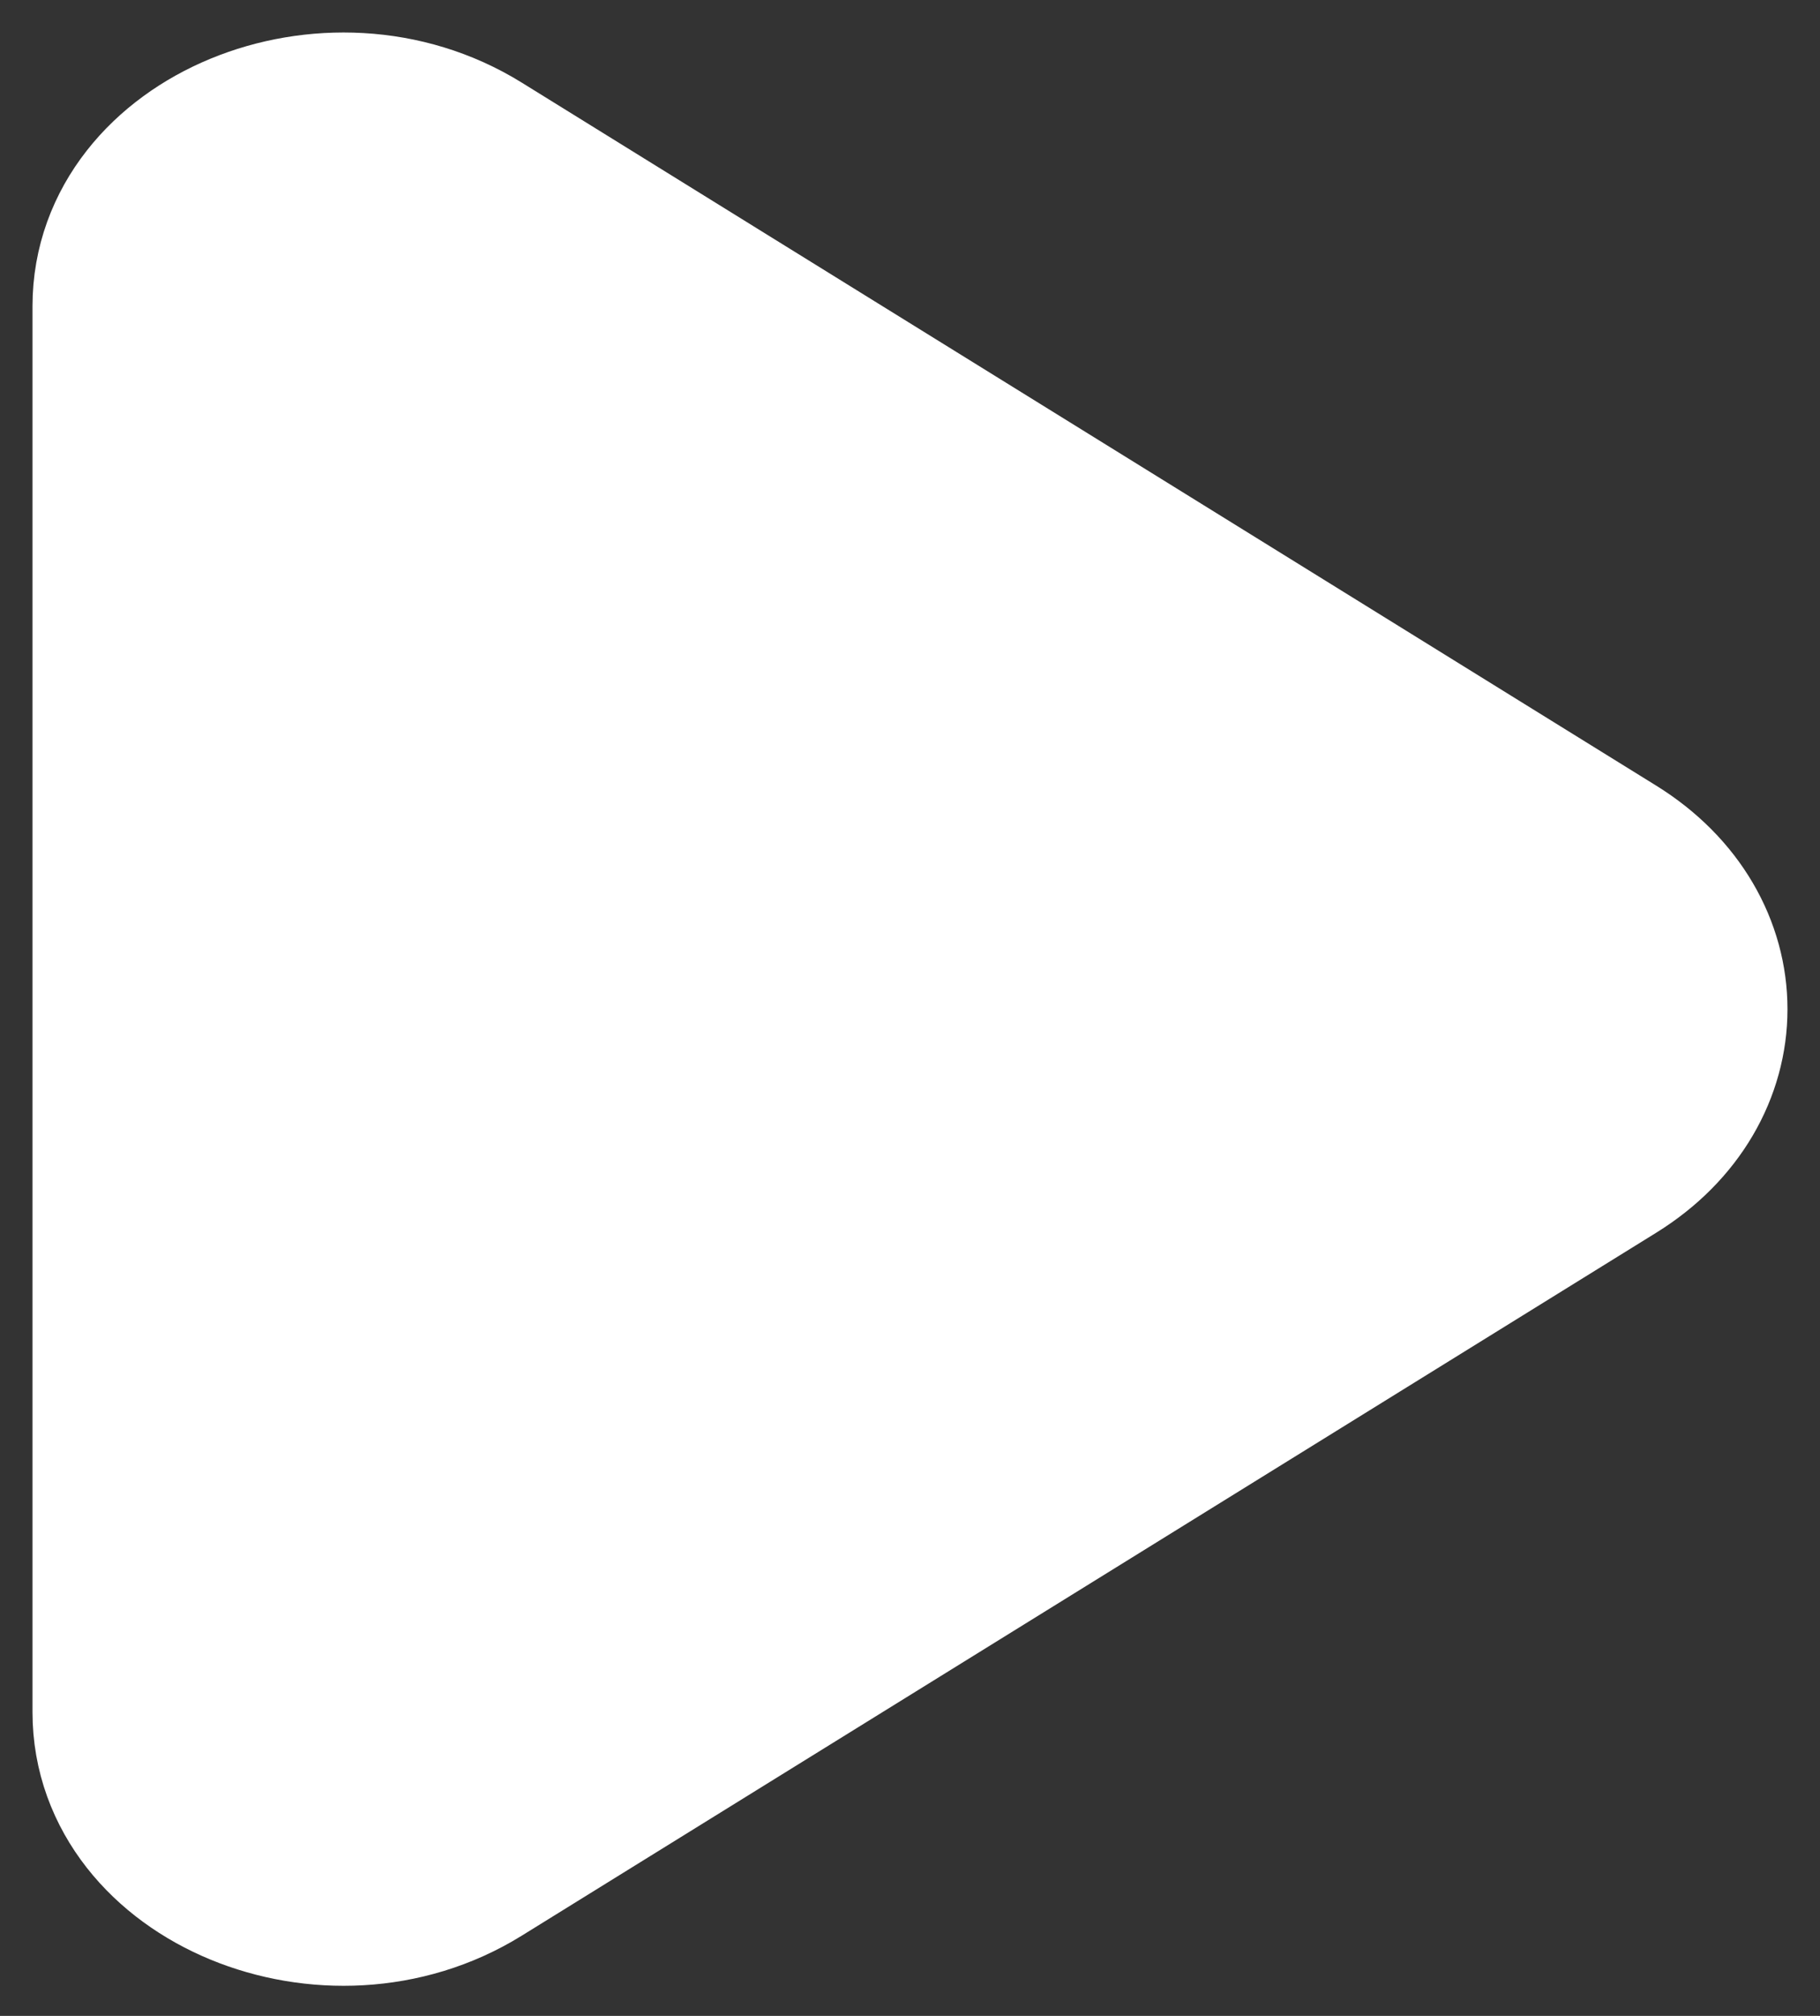 <svg width="28" height="31" viewBox="0 0 28 31" fill="none" xmlns="http://www.w3.org/2000/svg">
<rect x="0" y="0" width="28" height="31" fill="#333333" stroke="none"/>
<path d="M24.691 17.681C26.436 16.6 26.436 14.438 24.691 13.357L7.236 2.545C5.079 1.209 2 2.48 2 4.708L2 26.33C2 28.557 5.079 29.828 7.236 28.492L24.691 17.681Z" fill="white" stroke="white" stroke-width="3" stroke-linecap="round" stroke-linejoin="round"/>
</svg>
